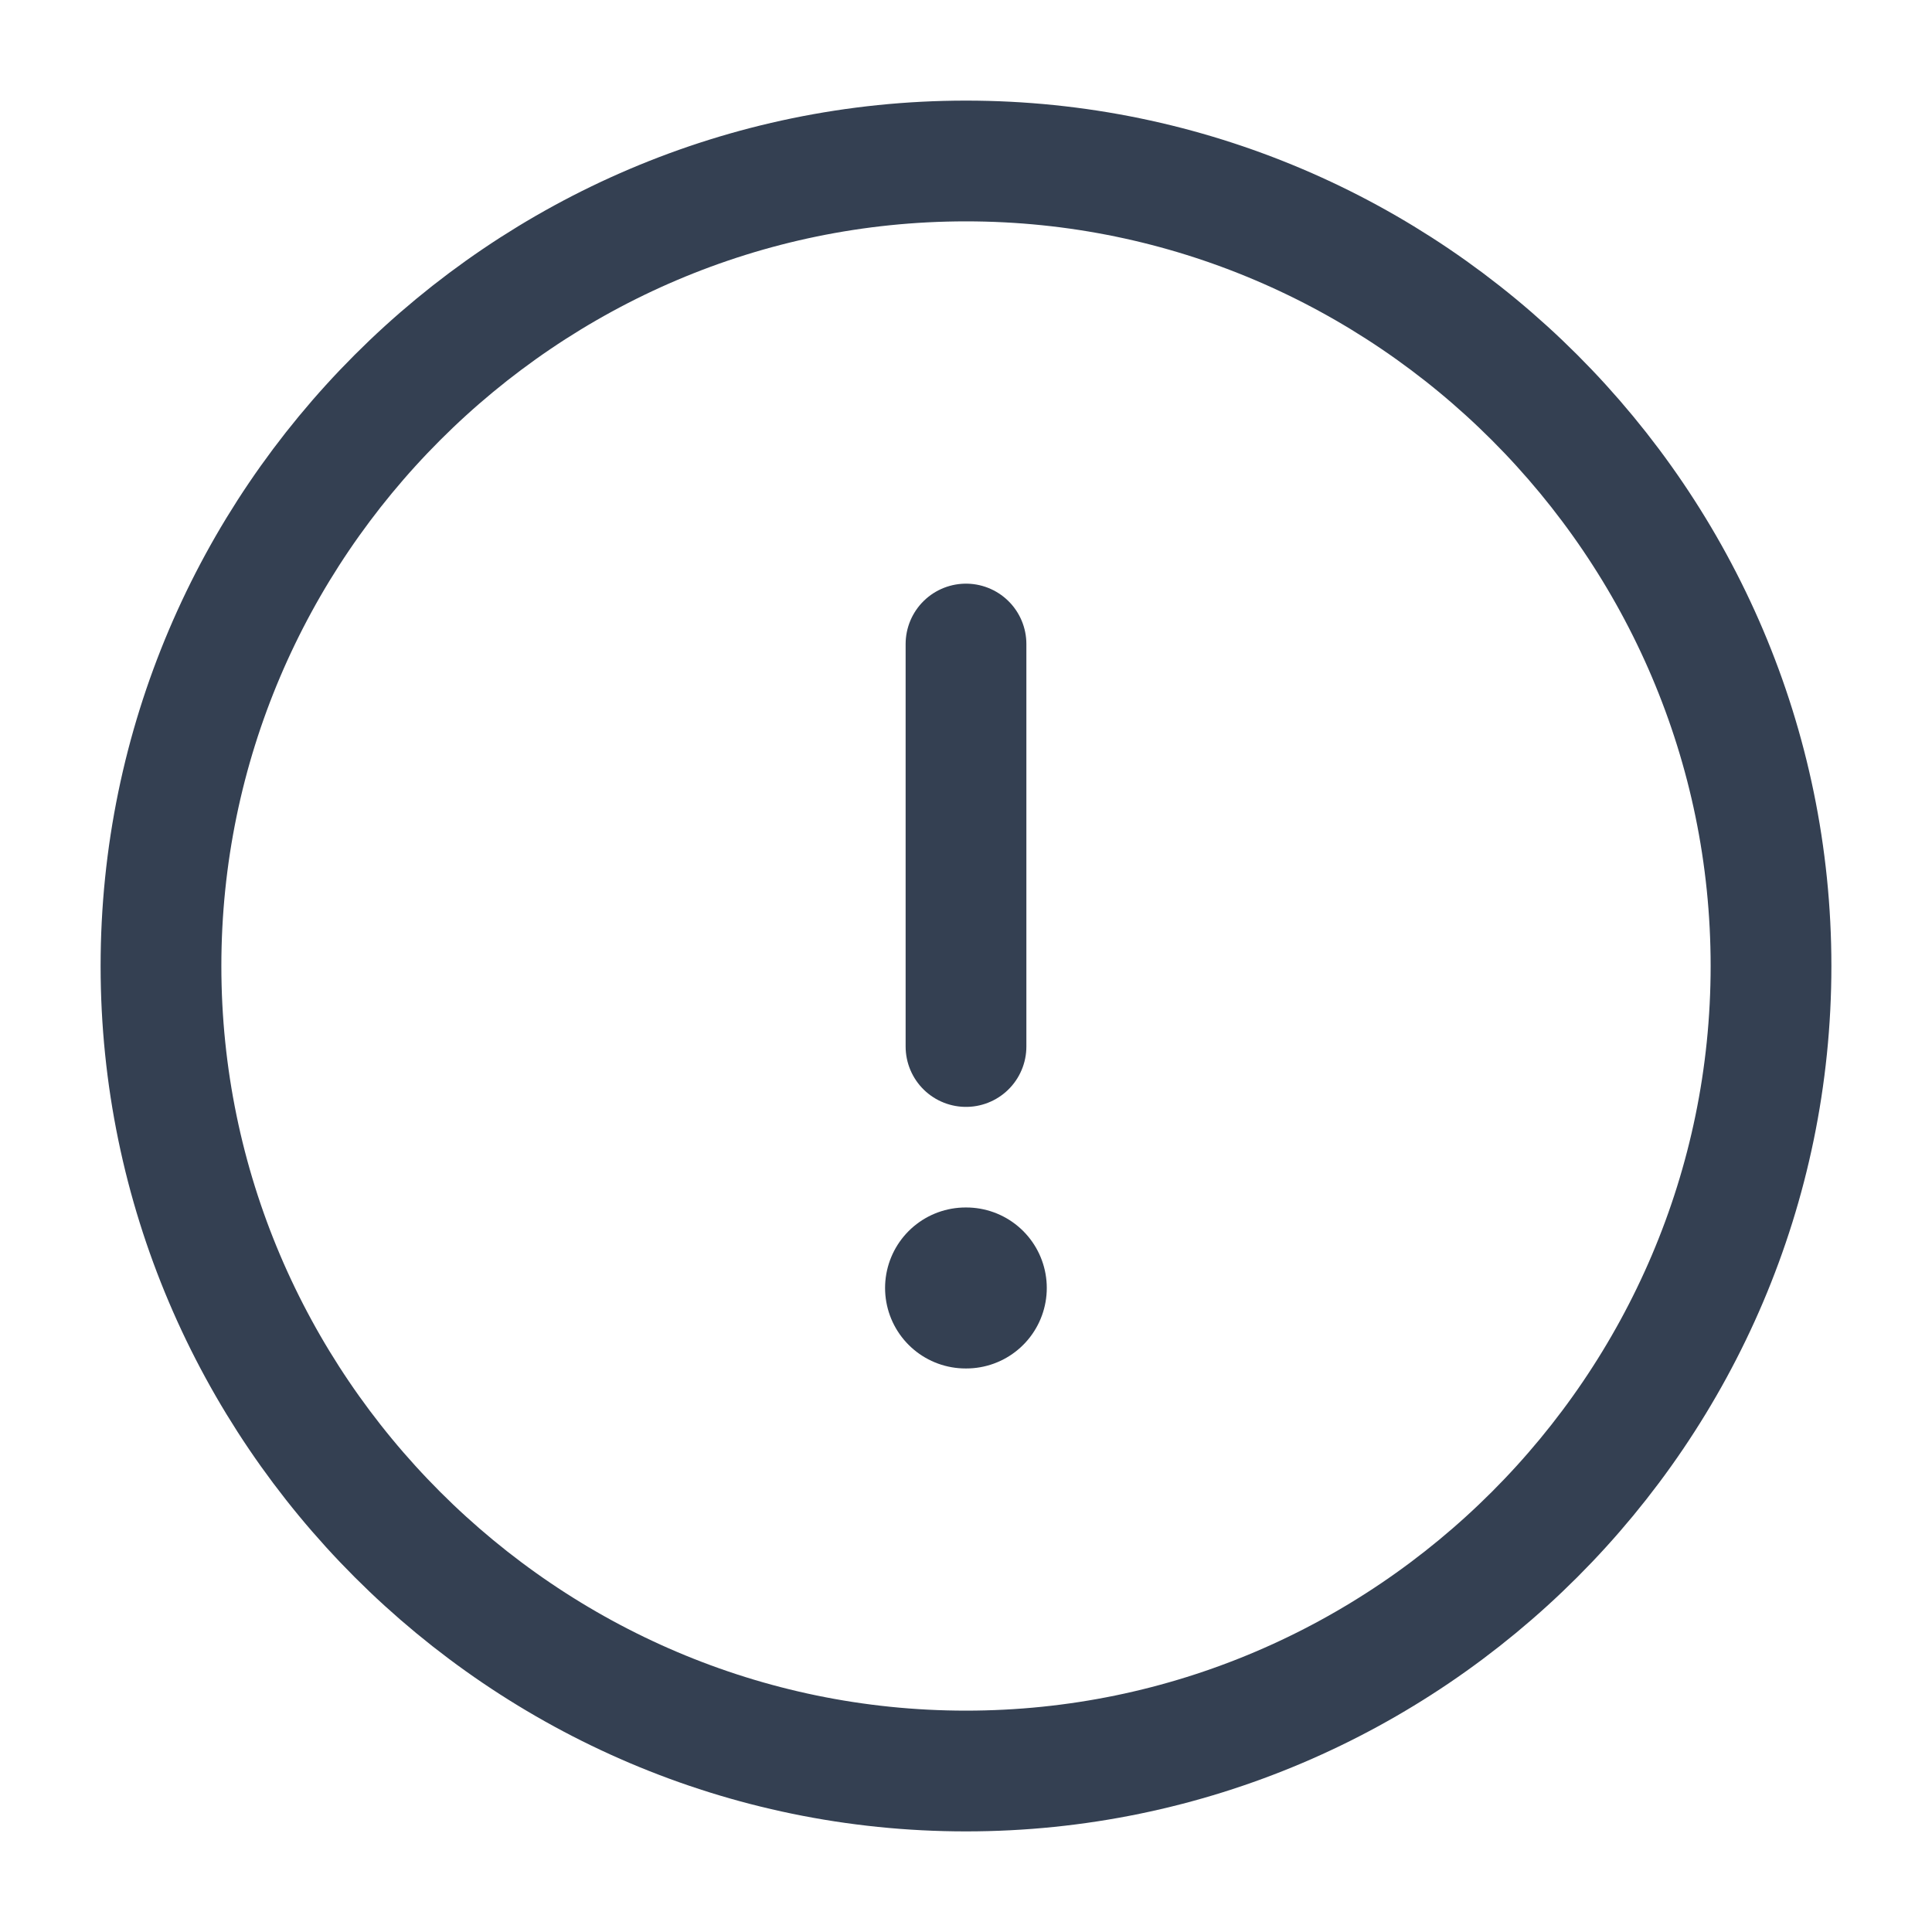 <svg width="40" height="40" viewBox="0 0 40 40" fill="none" xmlns="http://www.w3.org/2000/svg">
<path d="M20 36.667C29.167 36.667 36.667 29.167 36.667 20C36.667 10.834 29.167 3.333 20 3.333C10.833 3.333 3.333 10.834 3.333 20C3.333 29.167 10.833 36.667 20 36.667Z" stroke="#344052" stroke-width="2.5" stroke-linecap="round" stroke-linejoin="round"/>
<path d="M20 13.334V21.667" stroke="#344052" stroke-width="2.5" stroke-linecap="round" stroke-linejoin="round"/>
<path d="M19.991 26.666H20.006" stroke="#344052" stroke-width="3.333" stroke-linecap="round" stroke-linejoin="round"/>
</svg>
